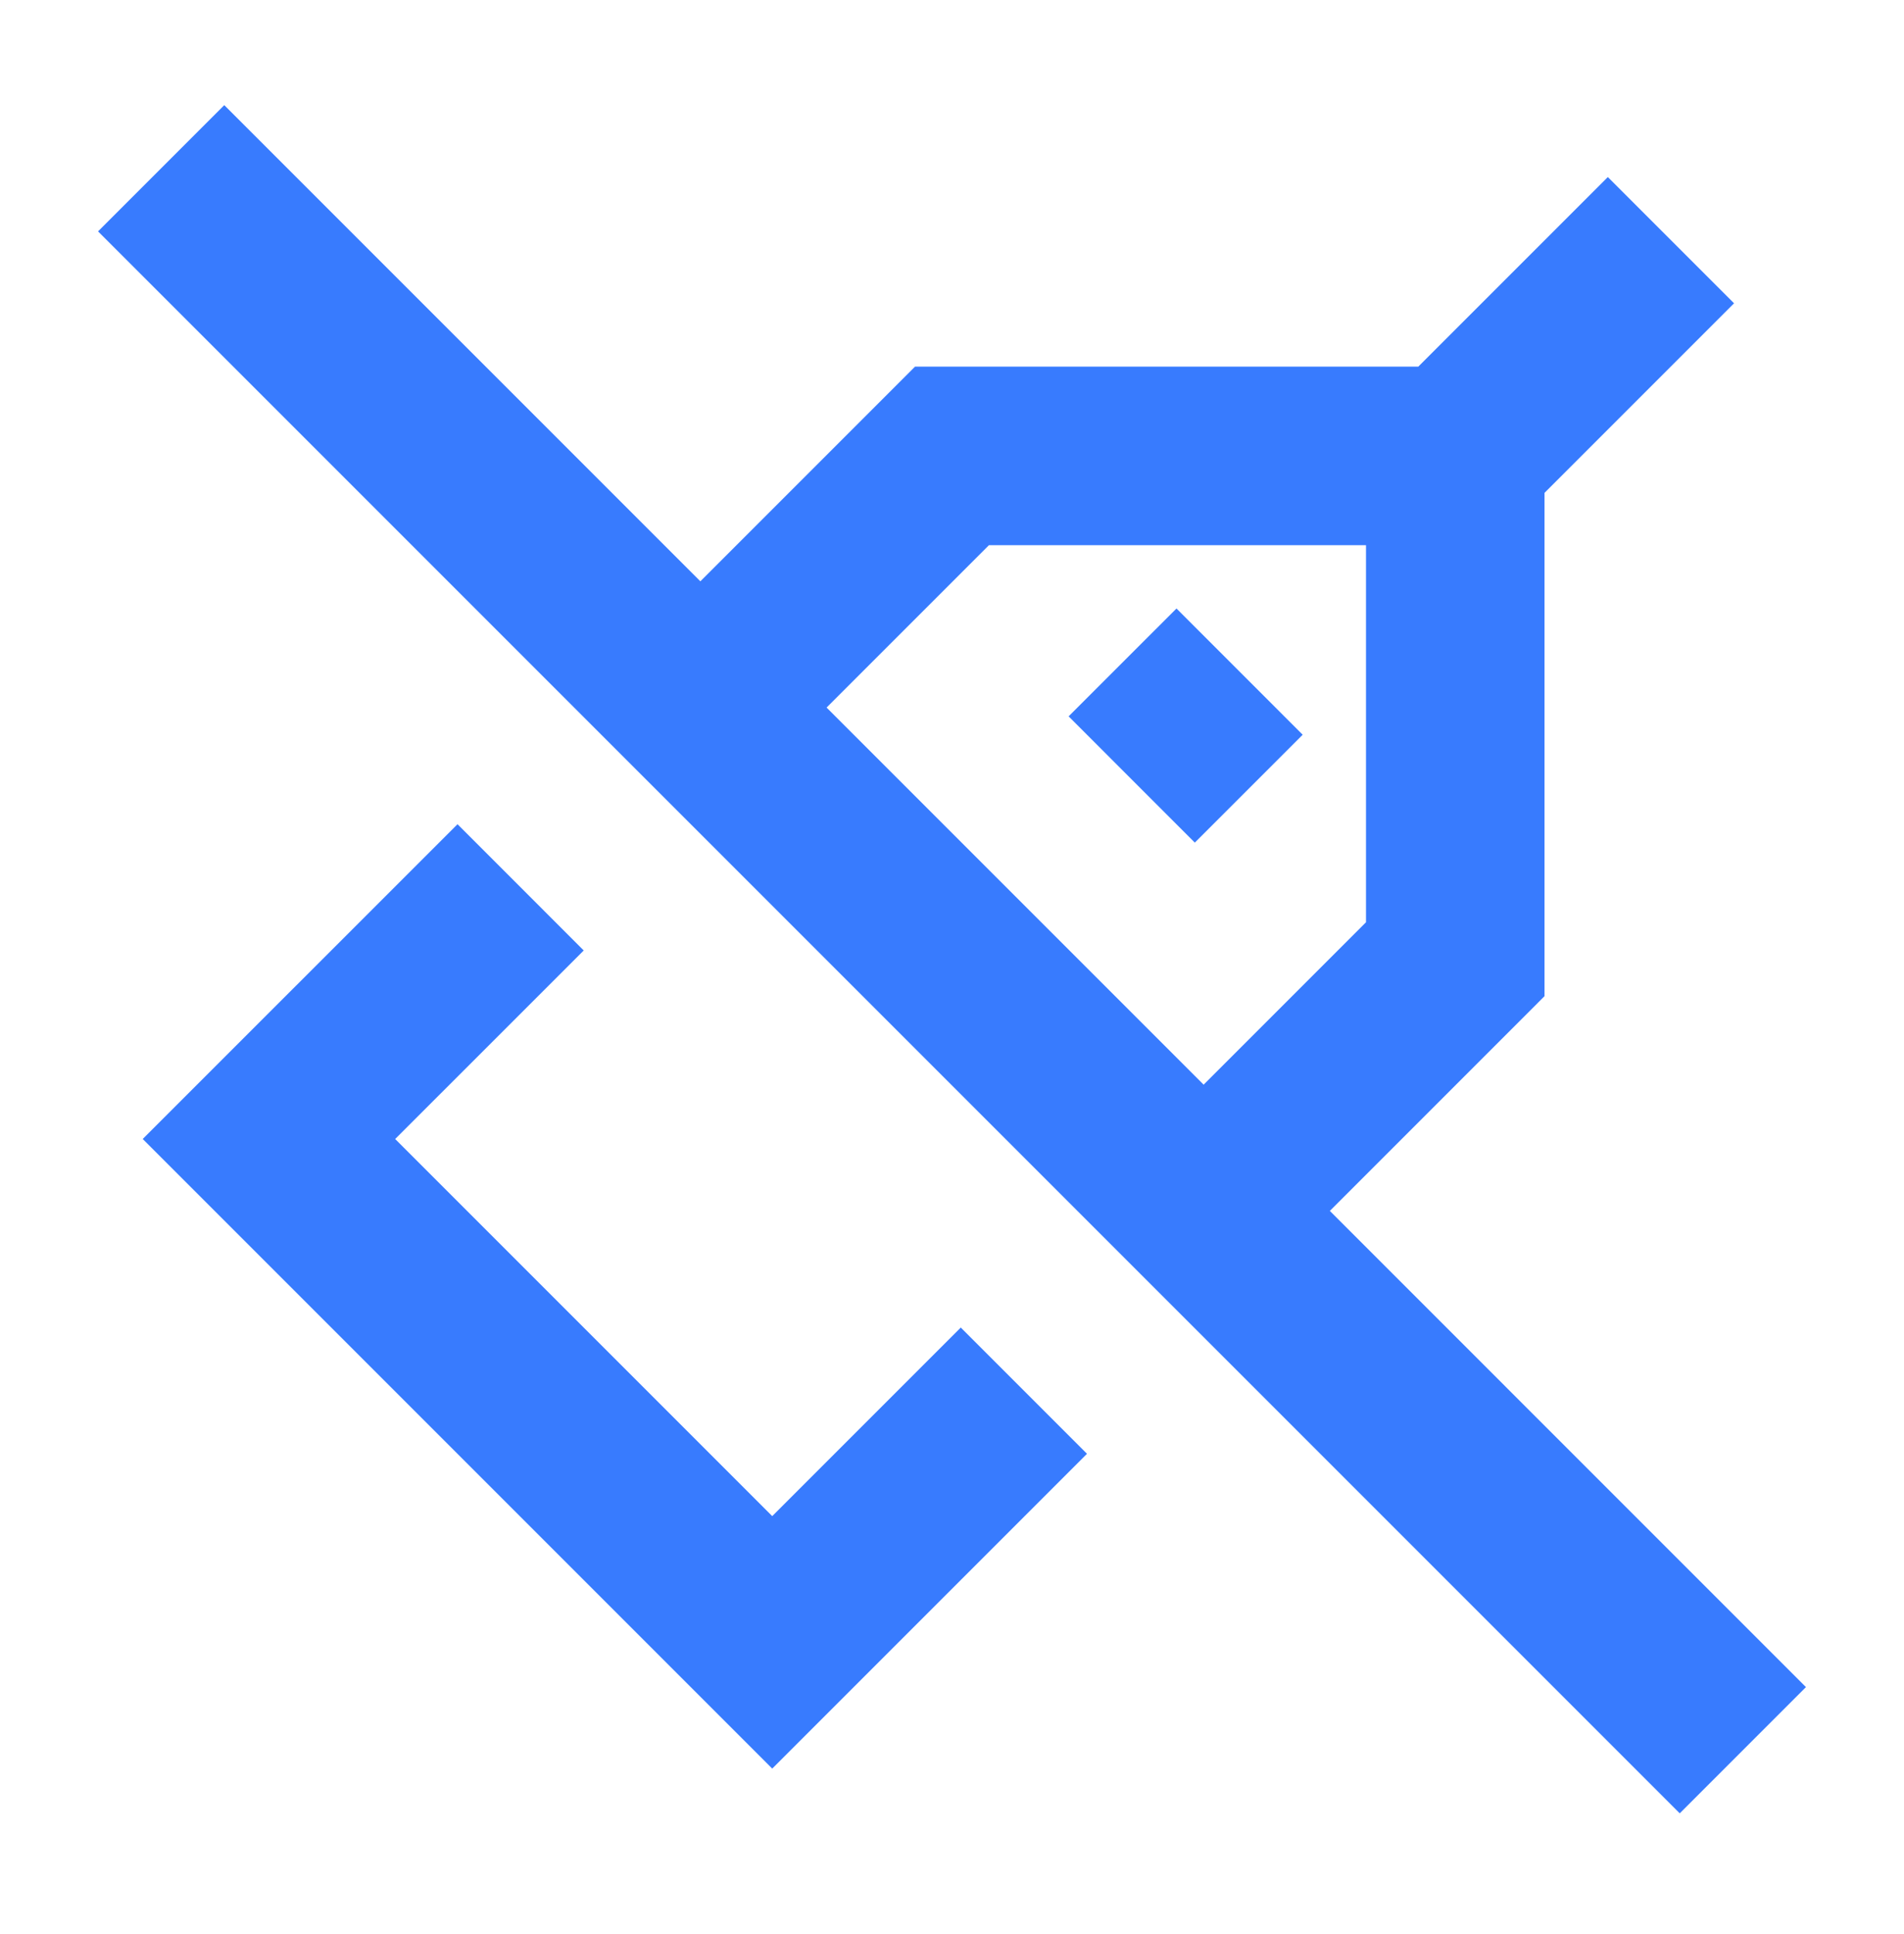 <?xml version="1.0" encoding="UTF-8"?>
<svg xmlns="http://www.w3.org/2000/svg" width="64" height="65" fill="none">
  <path d="M23.541 23.78L32 15.322h16.916v16.916l-8.458 8.459M17.5 29.822L9.04 38.28l16.917 16.917 8.459-8.459M48.916 15.322l7.25-7.25M38.041 26.197l3.626-3.625M5.417 5.655l53.166 53.167" stroke="#387BFE" stroke-width="6"></path>
</svg>
